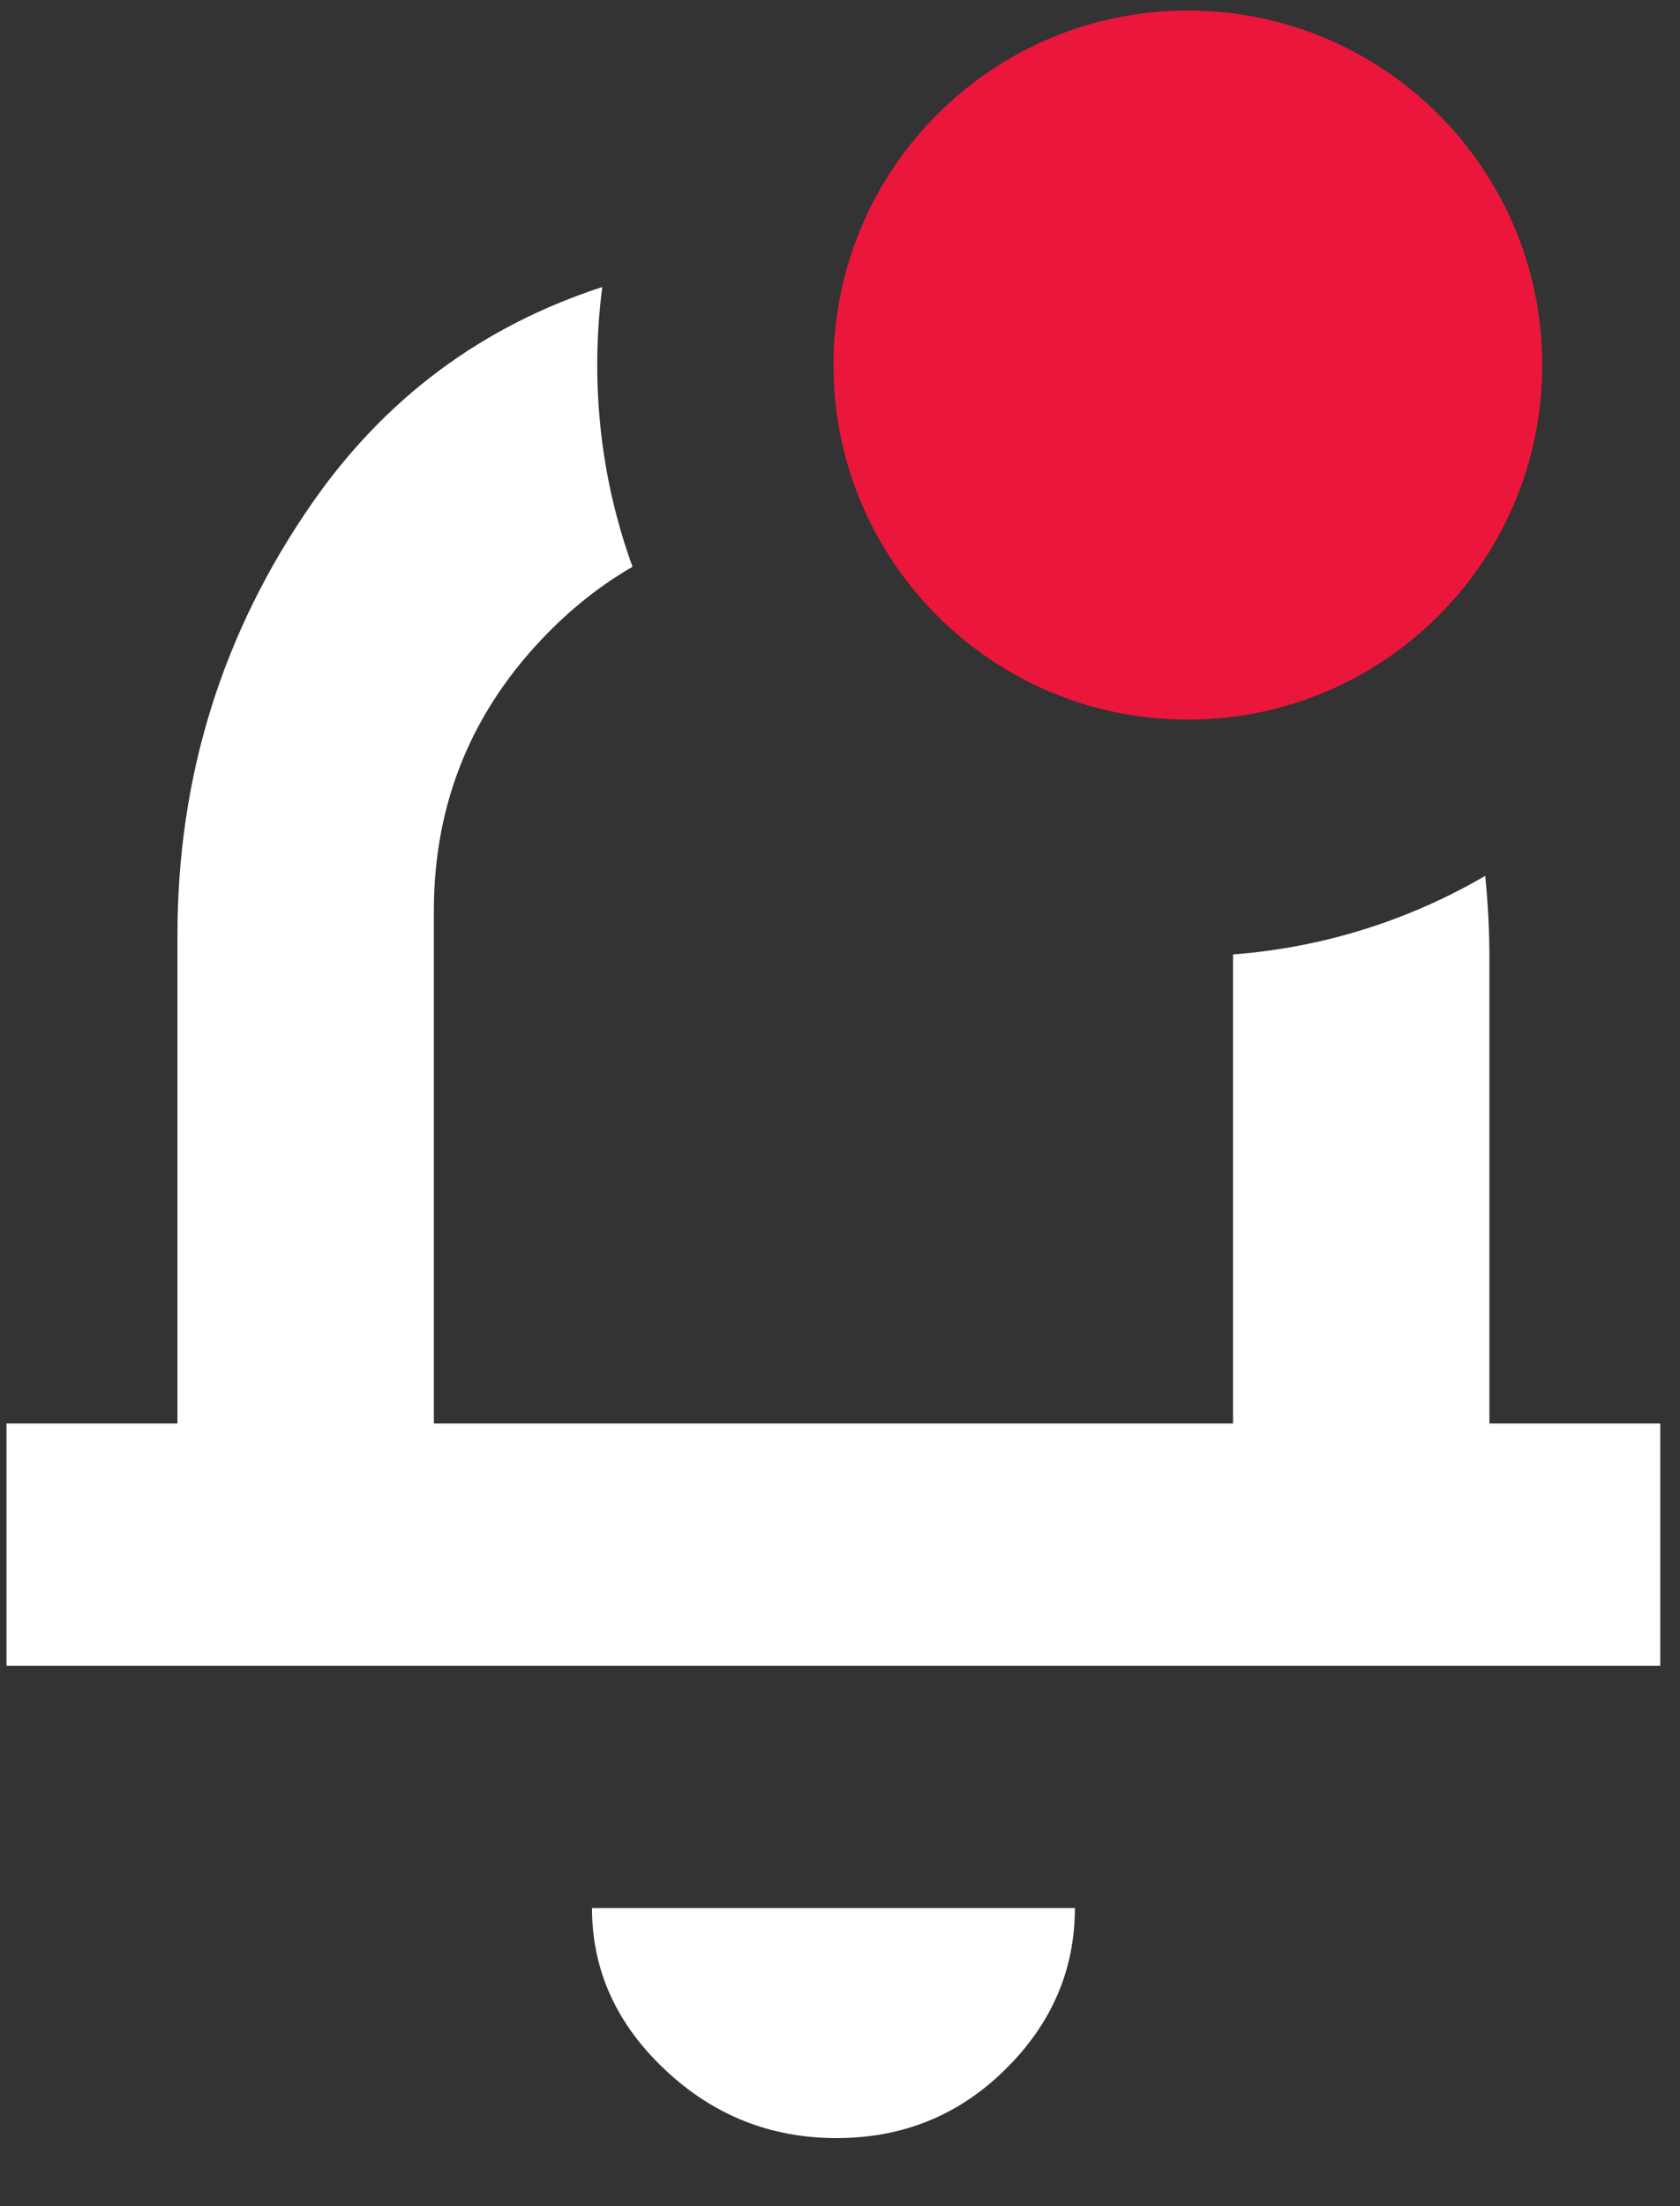 <svg width="16" height="21" viewBox="0 0 16 21" fill="none" xmlns="http://www.w3.org/2000/svg">
<rect x="0" y="0" width="16" height="21" fill="#333333" stroke="none"/>
<path d="M14.688 3.475C14.688 5.339 13.177 6.85 11.312 6.85C9.449 6.85 7.938 5.339 7.938 3.475C7.938 1.611 9.449 0.1 11.312 0.1C13.177 0.1 14.688 1.611 14.688 3.475Z" fill="#EB163C"/>
<path fill-rule="evenodd" clip-rule="evenodd" d="M5.736 2.732C4.587 3.106 3.666 3.792 2.972 4.79C2.118 6.019 1.69 7.39 1.69 8.901V13.55H0.062V15.856H15.812V13.55H14.185V9.132C14.185 8.863 14.171 8.598 14.145 8.337C13.43 8.754 12.614 9.019 11.743 9.085V13.55H4.132V8.671C4.132 7.635 4.499 6.748 5.231 6.011C5.476 5.764 5.74 5.559 6.024 5.395C5.806 4.796 5.688 4.15 5.688 3.476C5.688 3.224 5.704 2.976 5.736 2.732ZM9.575 19.698C9.134 20.134 8.598 20.352 7.967 20.352C7.337 20.352 6.791 20.134 6.33 19.698C5.869 19.263 5.638 18.751 5.638 18.162H10.237C10.237 18.751 10.016 19.263 9.575 19.698Z" fill="white"/>
</svg>
